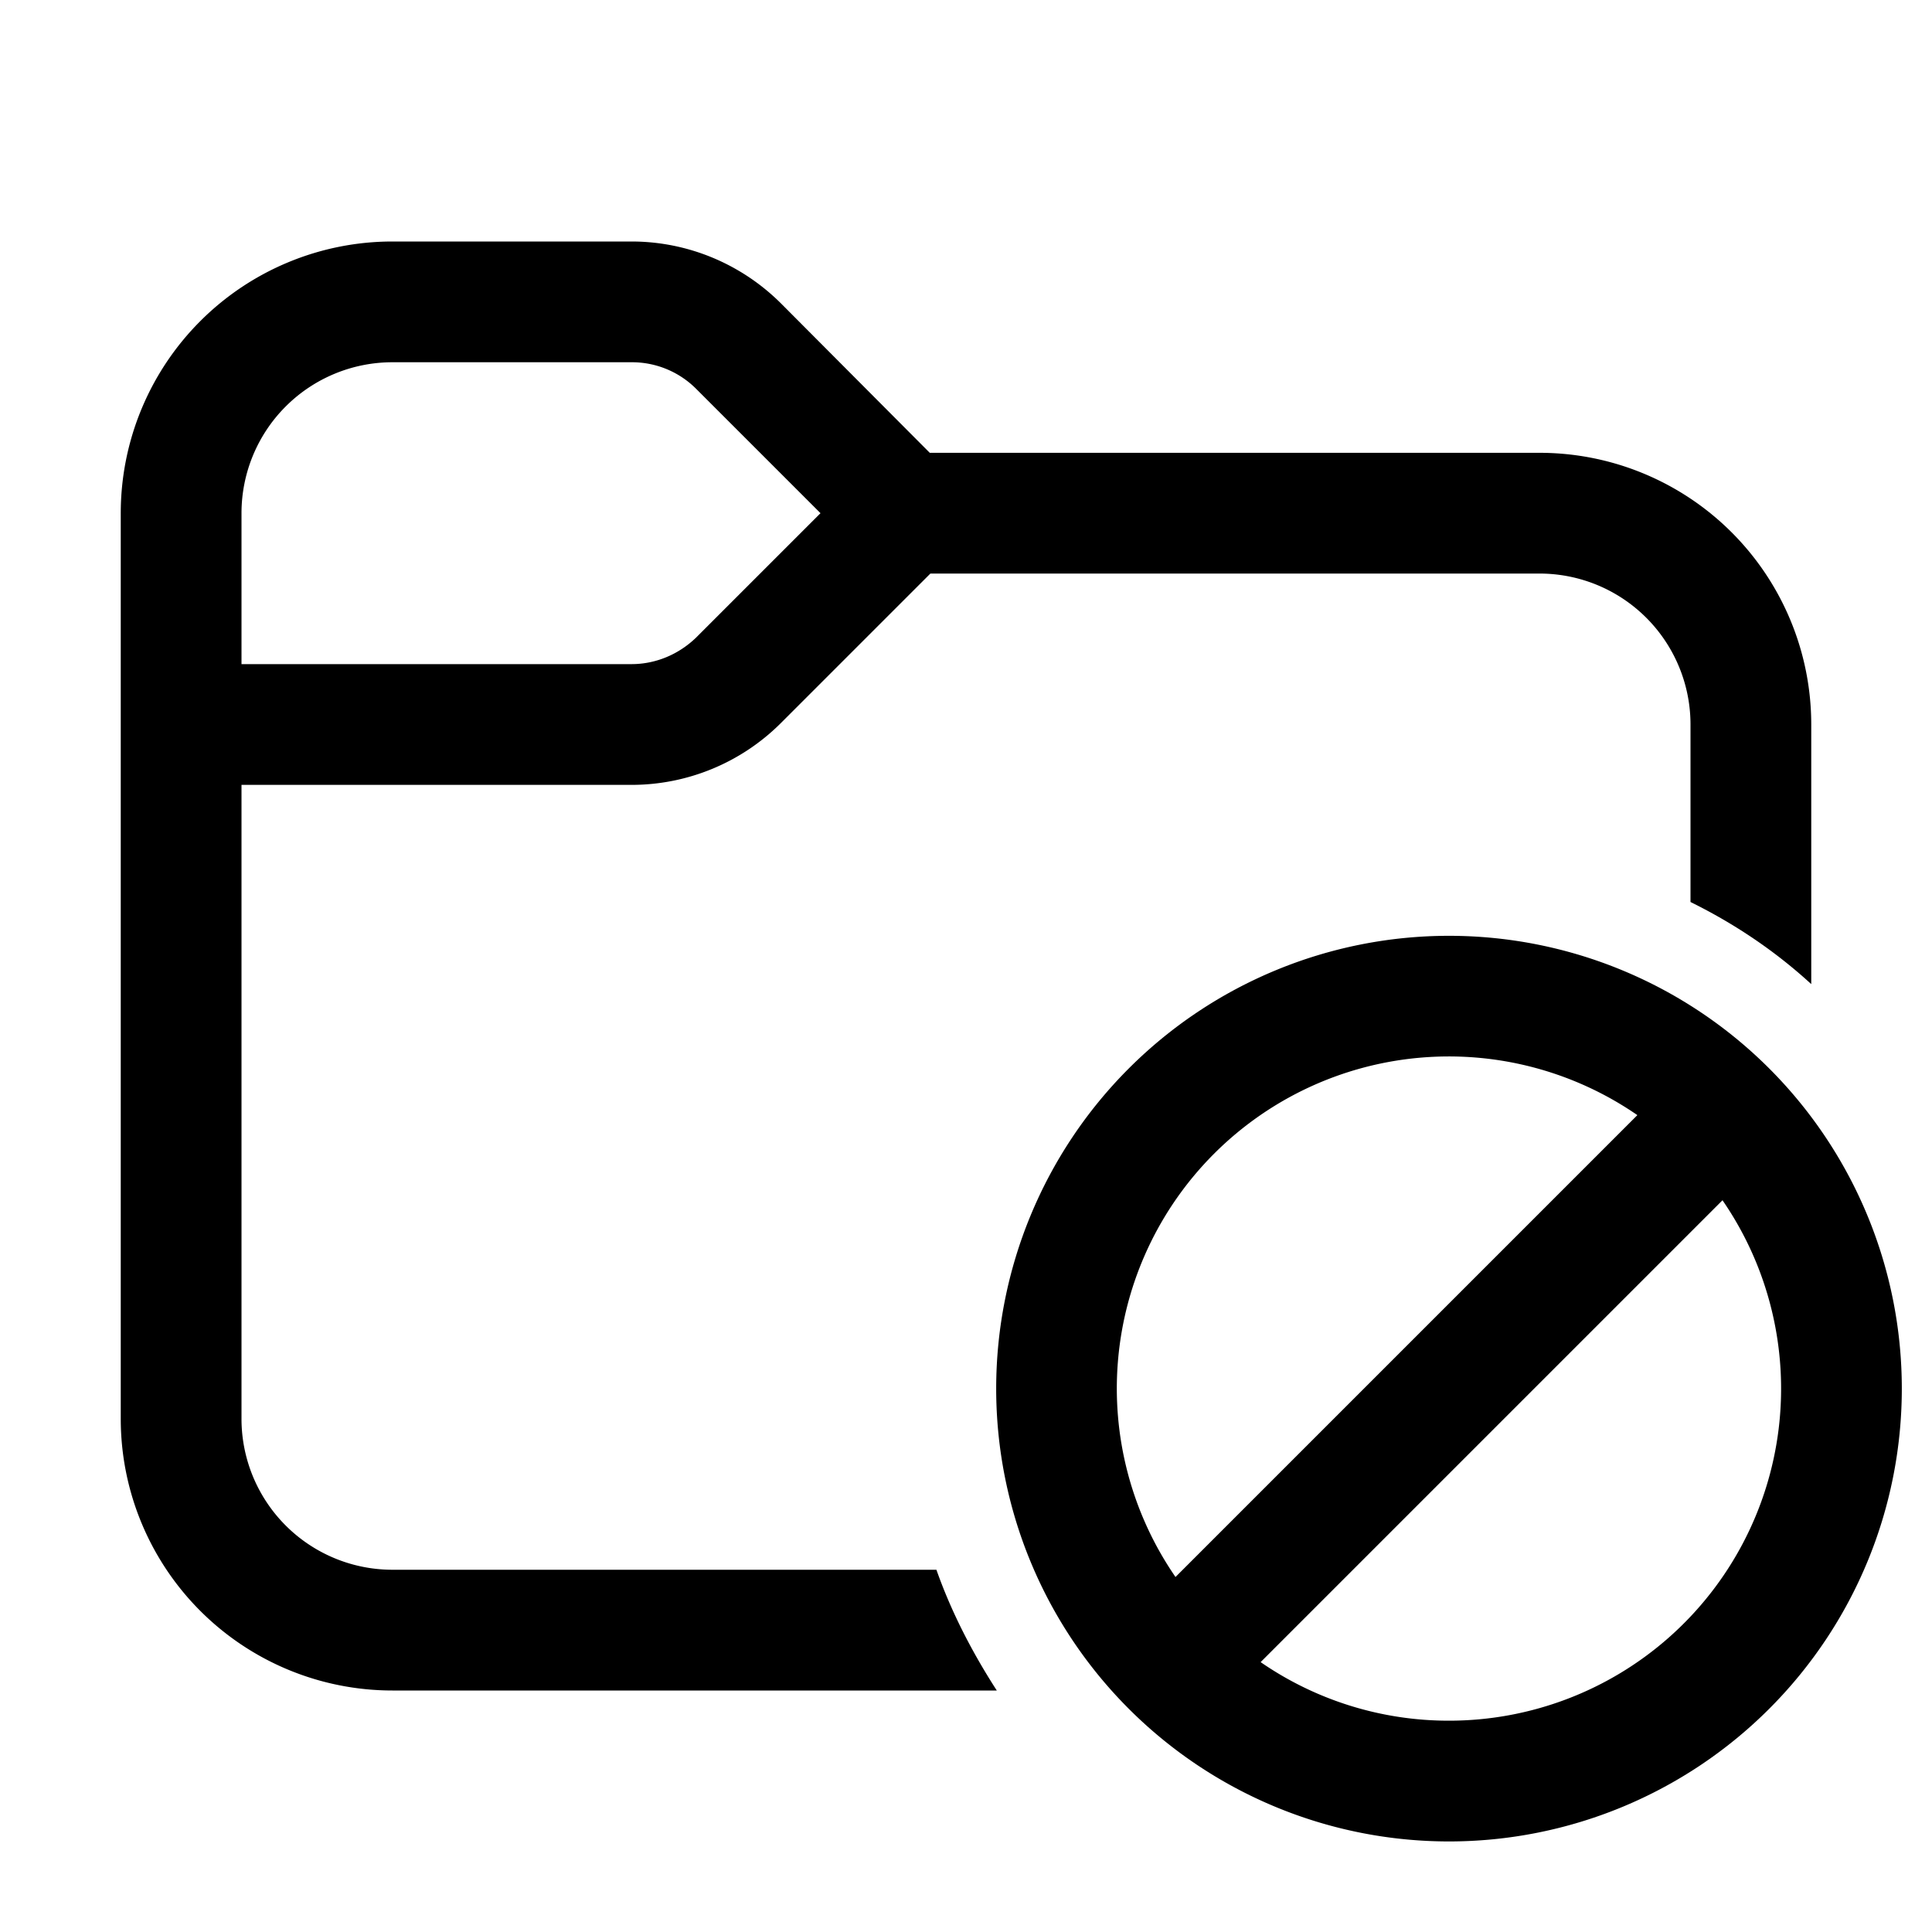 <svg width="32" height="32" viewBox="0 0 32 32" xmlns="http://www.w3.org/2000/svg"><path d="M4 8.5V11h6.46c.4 0 .78-.16 1.07-.44l2.06-2.06-2.06-2.06A1.5 1.5 0 0 0 10.46 6H6.5A2.5 2.5 0 0 0 4 8.5Zm-2 0A4.5 4.5 0 0 1 6.5 4h3.96c.93 0 1.82.37 2.48 1.03L15.4 7.5H25.5A4.5 4.5 0 0 1 30 12v4.3c-.6-.55-1.27-1-2-1.36V12a2.5 2.5 0 0 0-2.5-2.5H15.41l-2.47 2.47A3.5 3.5 0 0 1 10.46 13H4v10.5A2.5 2.5 0 0 0 6.5 26h9.01c.25.71.6 1.38 1 2H6.5A4.5 4.5 0 0 1 2 23.5v-15Zm22 22a7.5 7.5 0 1 0 0-15 7.5 7.5 0 0 0 0 15Zm0-2a5.48 5.48 0 0 1-3.12-.97l7.65-7.65A5.5 5.5 0 0 1 24 28.5Zm3.12-10.03-7.65 7.65a5.5 5.5 0 0 1 7.65-7.65Z"/></svg>
